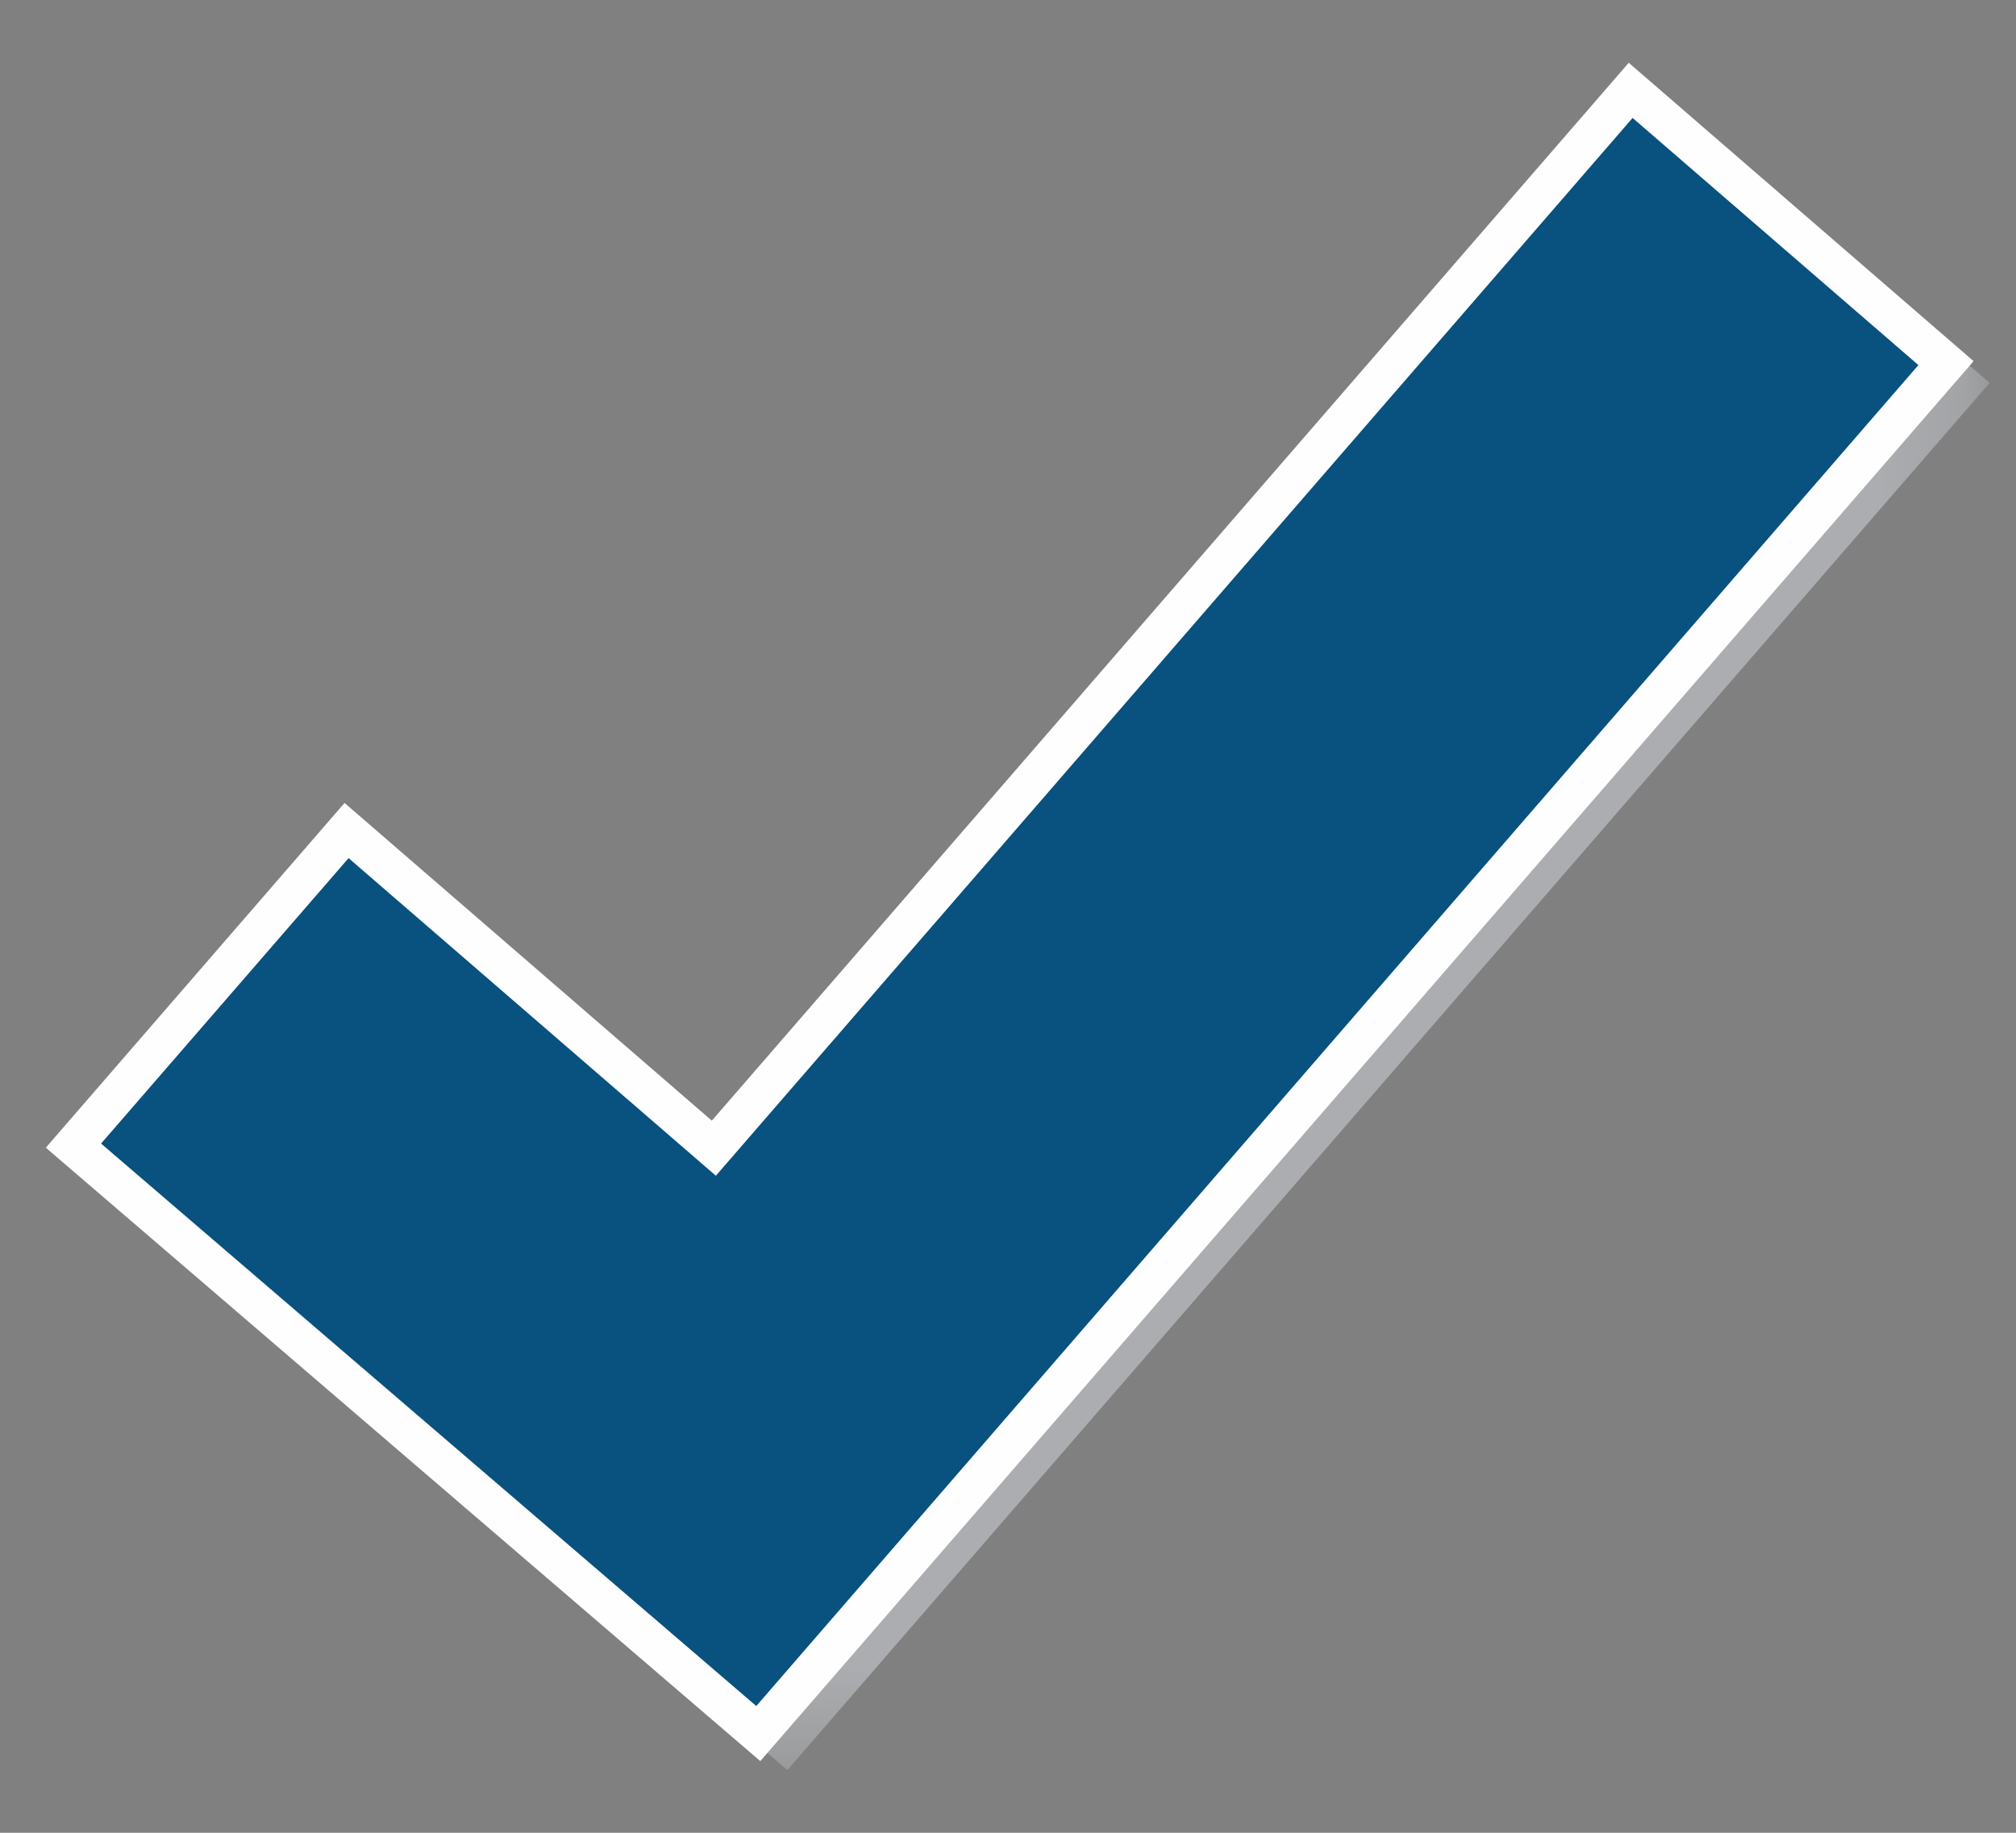 <svg xmlns="http://www.w3.org/2000/svg" xmlns:xlink="http://www.w3.org/1999/xlink" width="22" height="20" viewBox="0 0 22 20">
  <rect x="0" y="0" width="22" height="20" fill="#808080" stroke="none"/>
  <defs>
    <polygon id="icon_car_inspected-a" points=".013 .377 20.788 .377 20.788 18.648 .013 18.648"/>
  </defs>
  <g fill="none" fill-rule="evenodd" transform="translate(.5 .667)">
    <g transform="translate(.424)">
      <polygon fill="#ABADB0" points="20.317 3.545 17.198 .848 7.193 12.391 3.185 8.925 .485 12.04 7.634 18.178"/>
      <mask id="icon_car_inspected-b" fill="#fff">
        <use xlink:href="#icon_car_inspected-a"/>
      </mask>
      <path fill="#ABADB0" d="M17.165,0.377 L7.16,11.921 L3.151,8.454 L0.013,12.075 L7.668,18.648 L7.669,18.648 L20.788,3.511 L17.165,0.377 Z M17.232,1.319 L19.845,3.579 L7.6,17.708 L0.957,12.006 L3.219,9.395 L7.228,12.862 L17.232,1.319 Z" mask="url(#icon_car_inspected-b)"/>
    </g>
    <polygon fill="#FEFEFE" points="20.435 3.317 17.316 .62 7.312 12.163 3.304 8.697 .603 11.812 7.753 17.95"/>
    <path fill="#FEFEFE" d="M7.268,11.562 L3.26,8.095 L0,11.857 L7.797,18.551 L21.037,3.274 L17.274,0.018 L7.268,11.562 Z M17.359,1.221 L19.832,3.36 L7.708,17.349 L1.207,11.768 L3.347,9.299 L7.355,12.765 L17.359,1.221 Z"/>
    <polygon fill="#09517F" points="20.435 3.317 17.316 .62 7.312 12.163 3.304 8.697 .603 11.812 7.753 17.95"/>
  </g>
</svg>
